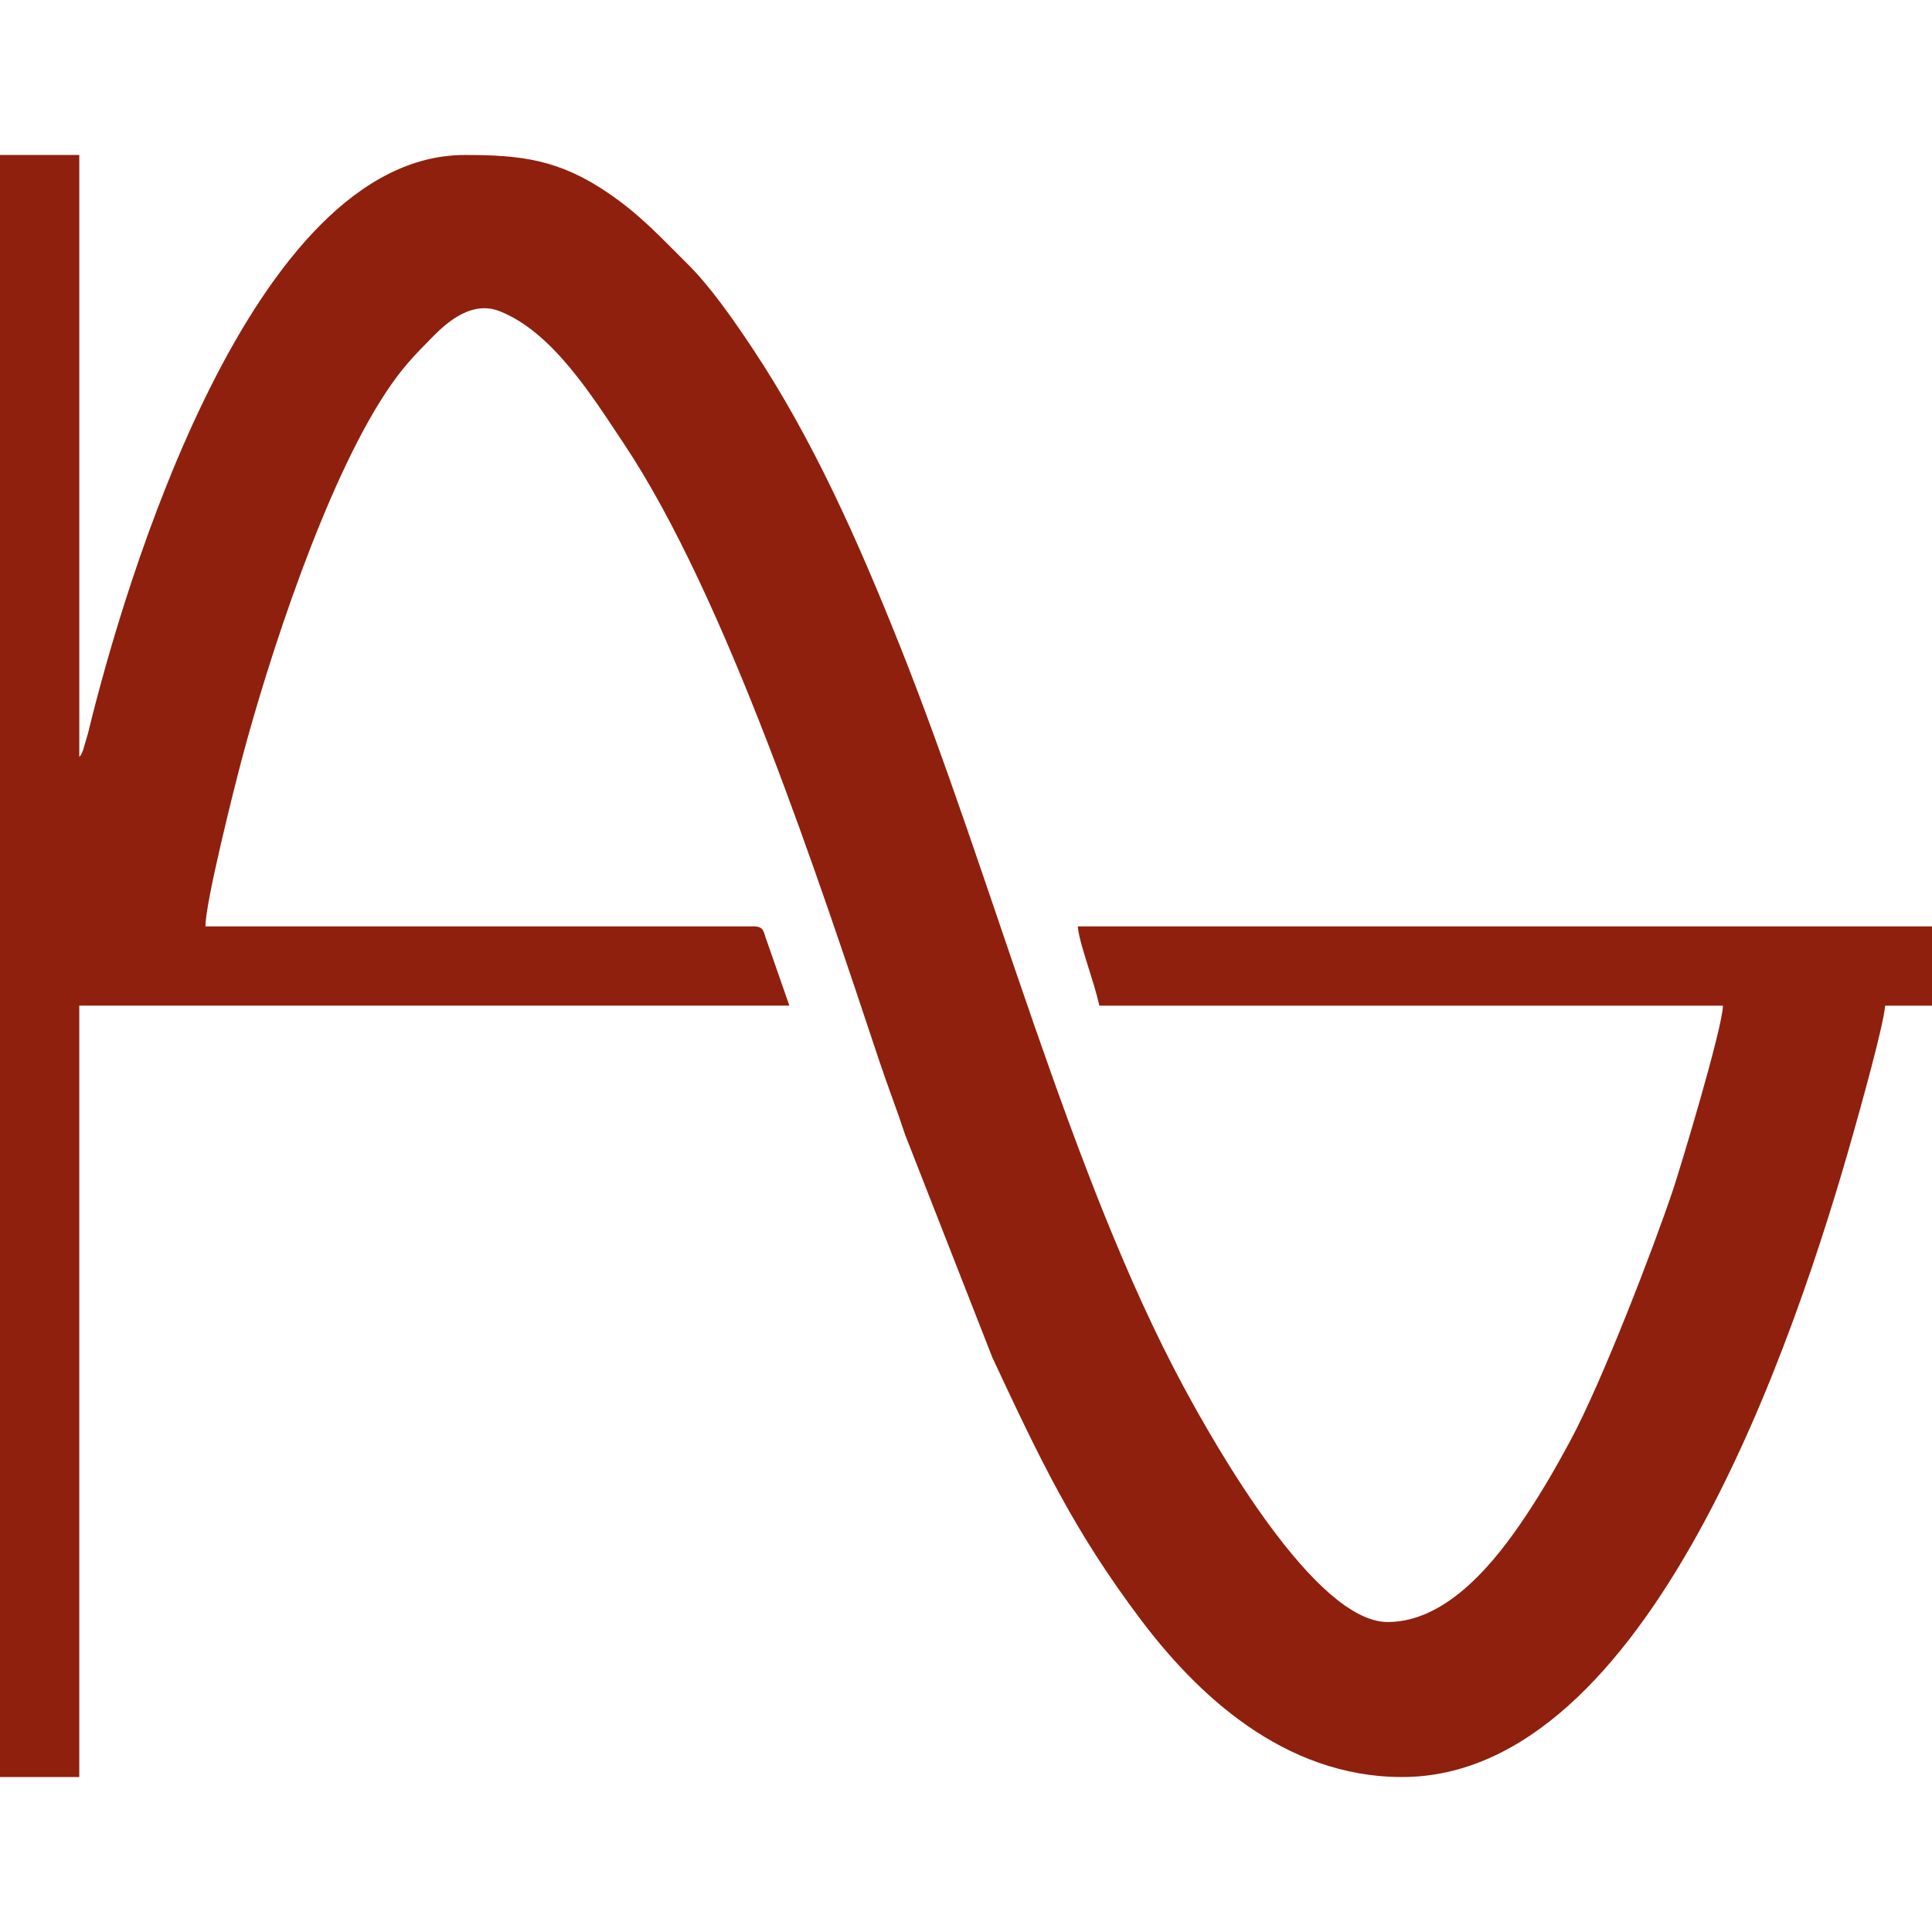 <?xml version="1.0" encoding="UTF-8"?>
<!DOCTYPE svg PUBLIC "-//W3C//DTD SVG 1.1//EN" "http://www.w3.org/Graphics/SVG/1.1/DTD/svg11.dtd">
<!-- Creator: CorelDRAW 2019 (64-Bit) -->
<svg xmlns="http://www.w3.org/2000/svg" xml:space="preserve" width="5.927mm" height="5.927mm" version="1.1" style="shape-rendering:geometricPrecision; text-rendering:geometricPrecision; image-rendering:optimizeQuality; fill-rule:evenodd; clip-rule:evenodd"
viewBox="0 0 592.66 592.66"
 xmlns:xlink="http://www.w3.org/1999/xlink">
 <defs>
  <style type="text/css">
   <![CDATA[
    .fil0 {fill:#8F200E}
   ]]>
  </style>
 </defs>
 <g id="Слой_x0020_1">
  <path class="fil0" d="M-0.01 545.12l24.33 0 0 -236.63 217.83 0 -6.86 -19.67c-1.17,-2.87 -0.69,-4.65 -4.2,-4.65l-168.07 0c0,-7.37 8.74,-42.15 11.05,-50.87 8.38,-31.68 25.76,-84.81 44.22,-112.79 4.99,-7.56 8.35,-11.02 14.66,-17.41 4.72,-4.78 12.11,-10.87 20.29,-7.65 16.31,6.41 28.58,26.34 38.06,40.54 31.37,46.94 59.98,134.11 78.35,189.23 2.69,8.05 5.46,15.12 8.03,22.93l26.76 68.33c14.67,31.38 24.97,53.13 45.59,80.47 16.77,22.24 43.44,48.17 80.09,48.17 75.65,0 120.54,-134.01 138.46,-197.69 2.09,-7.44 9.19,-32.66 9.71,-38.94l14.38 0 0 -24.32 -262.06 0c0.28,3.34 2.27,9.38 3.18,12.3 1.32,4.24 2.4,7.52 3.45,12.02l191.29 0c-0.15,7.04 -13.1,49.89 -15.33,56.54 -5.78,17.29 -21.72,58.78 -31.47,76.89 -4.36,8.1 -8.55,15.38 -13.57,22.92 -8.8,13.24 -23.76,32.73 -42.46,32.73 -22.22,0 -52.77,-53.87 -62.66,-72.24 -34.96,-64.92 -58.3,-155.51 -87.25,-227.88 -12.53,-31.35 -26.41,-62.77 -45.14,-90.86 -5.68,-8.52 -12.75,-18.71 -19.73,-25.61 -8.26,-8.17 -14.12,-14.71 -23.88,-21.45 -15.38,-10.64 -27.2,-11.99 -44.41,-11.99 -65.53,0 -104.54,131.59 -115.63,177.39l-1.5 5.13c-1.27,2.93 -0.22,0.76 -1.18,2.14l0 -184.66 -24.33 0 0 497.58z"/>
 </g>
</svg>
